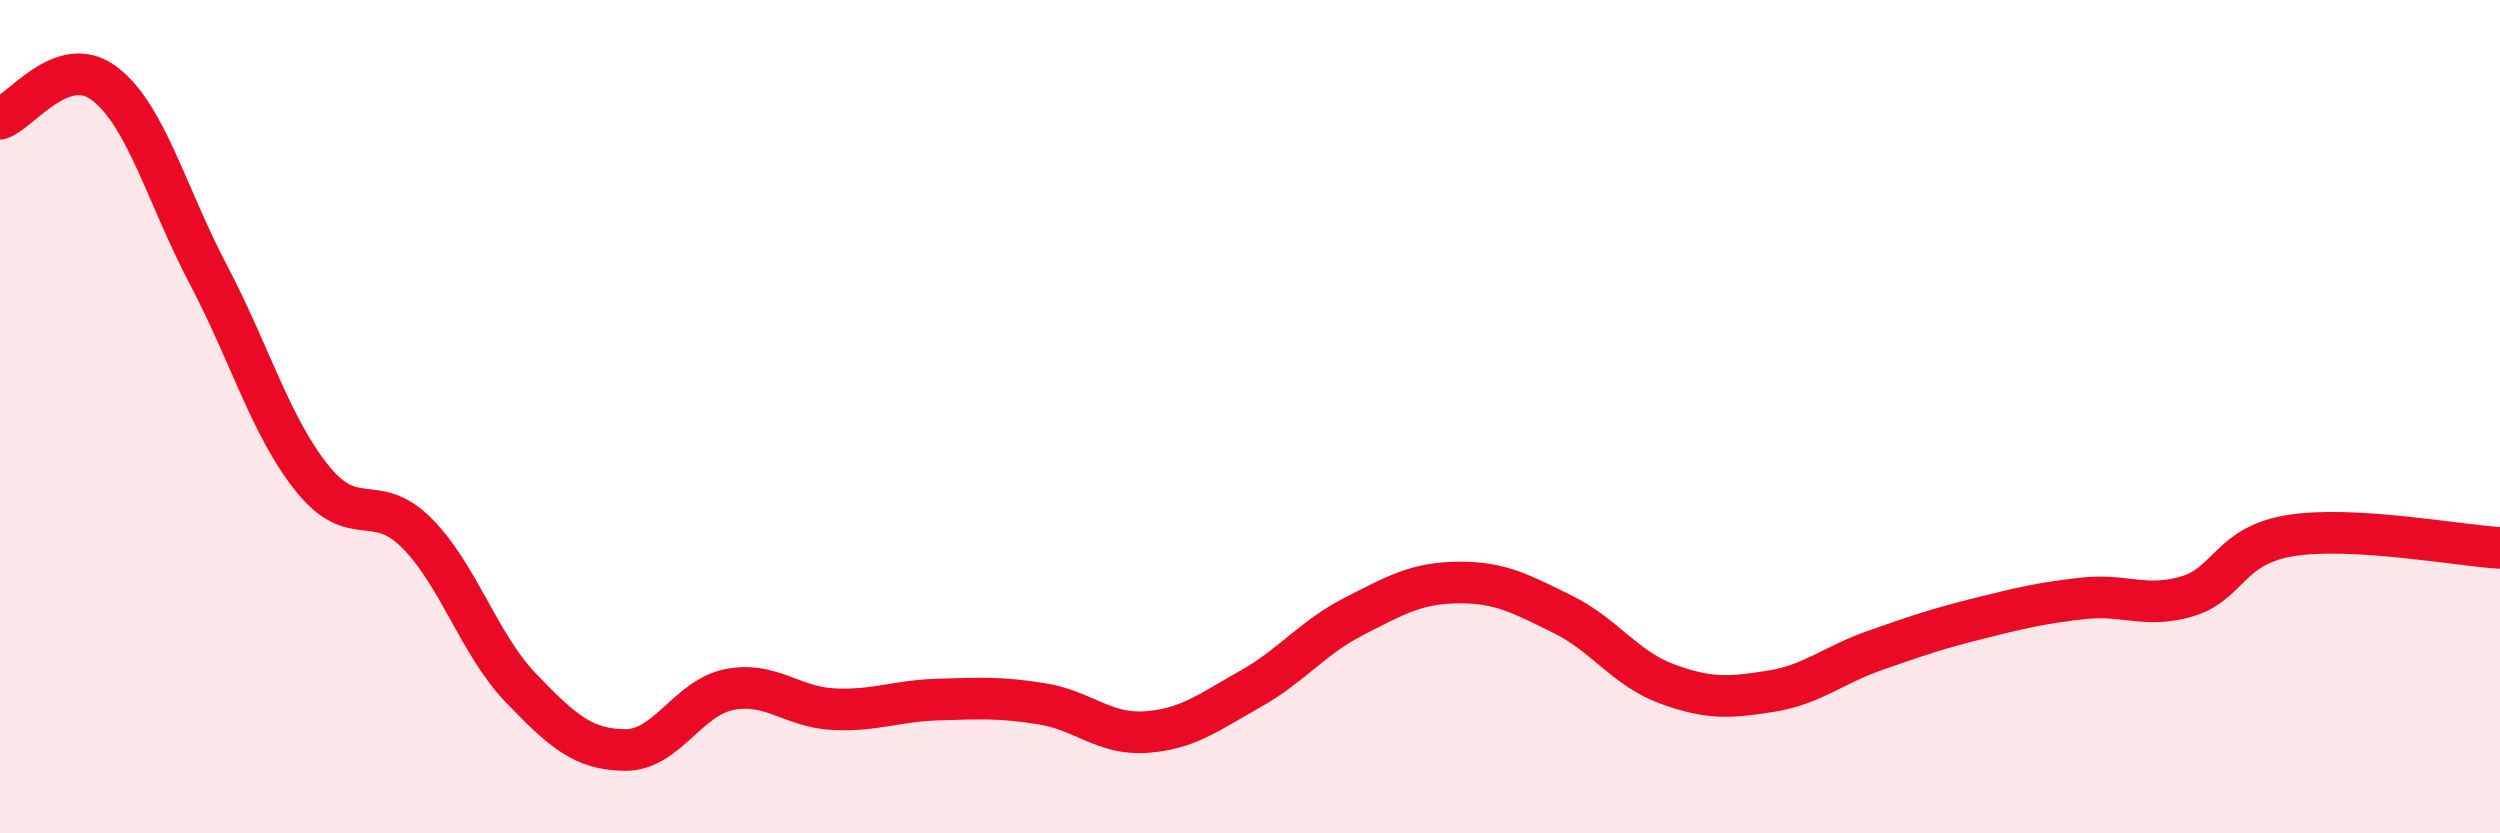 
    <svg width="60" height="20" viewBox="0 0 60 20" xmlns="http://www.w3.org/2000/svg">
      <path
        d="M 0,2.85 C 0.5,2.68 1.5,1.25 2.5,2 C 3.5,2.75 4,4.69 5,6.59 C 6,8.49 6.5,10.25 7.5,11.49 C 8.5,12.73 9,11.79 10,12.79 C 11,13.79 11.5,15.47 12.5,16.51 C 13.5,17.55 14,17.99 15,18 C 16,18.01 16.5,16.75 17.5,16.55 C 18.5,16.35 19,16.97 20,17.02 C 21,17.07 21.5,16.82 22.5,16.79 C 23.5,16.76 24,16.73 25,16.89 C 26,17.05 26.5,17.64 27.5,17.57 C 28.5,17.5 29,17.1 30,16.54 C 31,15.98 31.5,15.3 32.5,14.79 C 33.5,14.28 34,13.99 35,13.98 C 36,13.97 36.5,14.25 37.5,14.74 C 38.5,15.23 39,16.04 40,16.41 C 41,16.78 41.5,16.75 42.5,16.59 C 43.5,16.43 44,15.96 45,15.61 C 46,15.26 46.5,15.09 47.5,14.84 C 48.5,14.59 49,14.47 50,14.36 C 51,14.25 51.5,14.61 52.5,14.31 C 53.5,14.01 53.5,13.08 55,12.85 C 56.5,12.62 59,13.09 60,13.15L60 20L0 20Z"
        fill="#EB0A25"
        opacity="0.1"
        stroke-linecap="round"
        stroke-linejoin="round"
      />
      <path
        d="M 0,2.85 C 0.5,2.68 1.5,1.25 2.5,2 C 3.5,2.75 4,4.69 5,6.59 C 6,8.49 6.5,10.25 7.5,11.49 C 8.5,12.73 9,11.79 10,12.79 C 11,13.79 11.5,15.47 12.5,16.51 C 13.5,17.55 14,17.99 15,18 C 16,18.01 16.5,16.75 17.5,16.55 C 18.5,16.35 19,16.97 20,17.02 C 21,17.07 21.5,16.82 22.5,16.79 C 23.5,16.76 24,16.73 25,16.89 C 26,17.05 26.5,17.64 27.5,17.57 C 28.5,17.5 29,17.1 30,16.54 C 31,15.98 31.5,15.3 32.5,14.79 C 33.5,14.28 34,13.99 35,13.98 C 36,13.97 36.5,14.25 37.5,14.74 C 38.5,15.23 39,16.04 40,16.41 C 41,16.78 41.5,16.75 42.5,16.59 C 43.5,16.43 44,15.96 45,15.61 C 46,15.26 46.5,15.09 47.5,14.84 C 48.5,14.59 49,14.47 50,14.36 C 51,14.25 51.5,14.61 52.5,14.31 C 53.5,14.01 53.5,13.08 55,12.85 C 56.5,12.62 59,13.09 60,13.15"
        stroke="#EB0A25"
        stroke-width="1"
        fill="none"
        stroke-linecap="round"
        stroke-linejoin="round"
      />
    </svg>
  